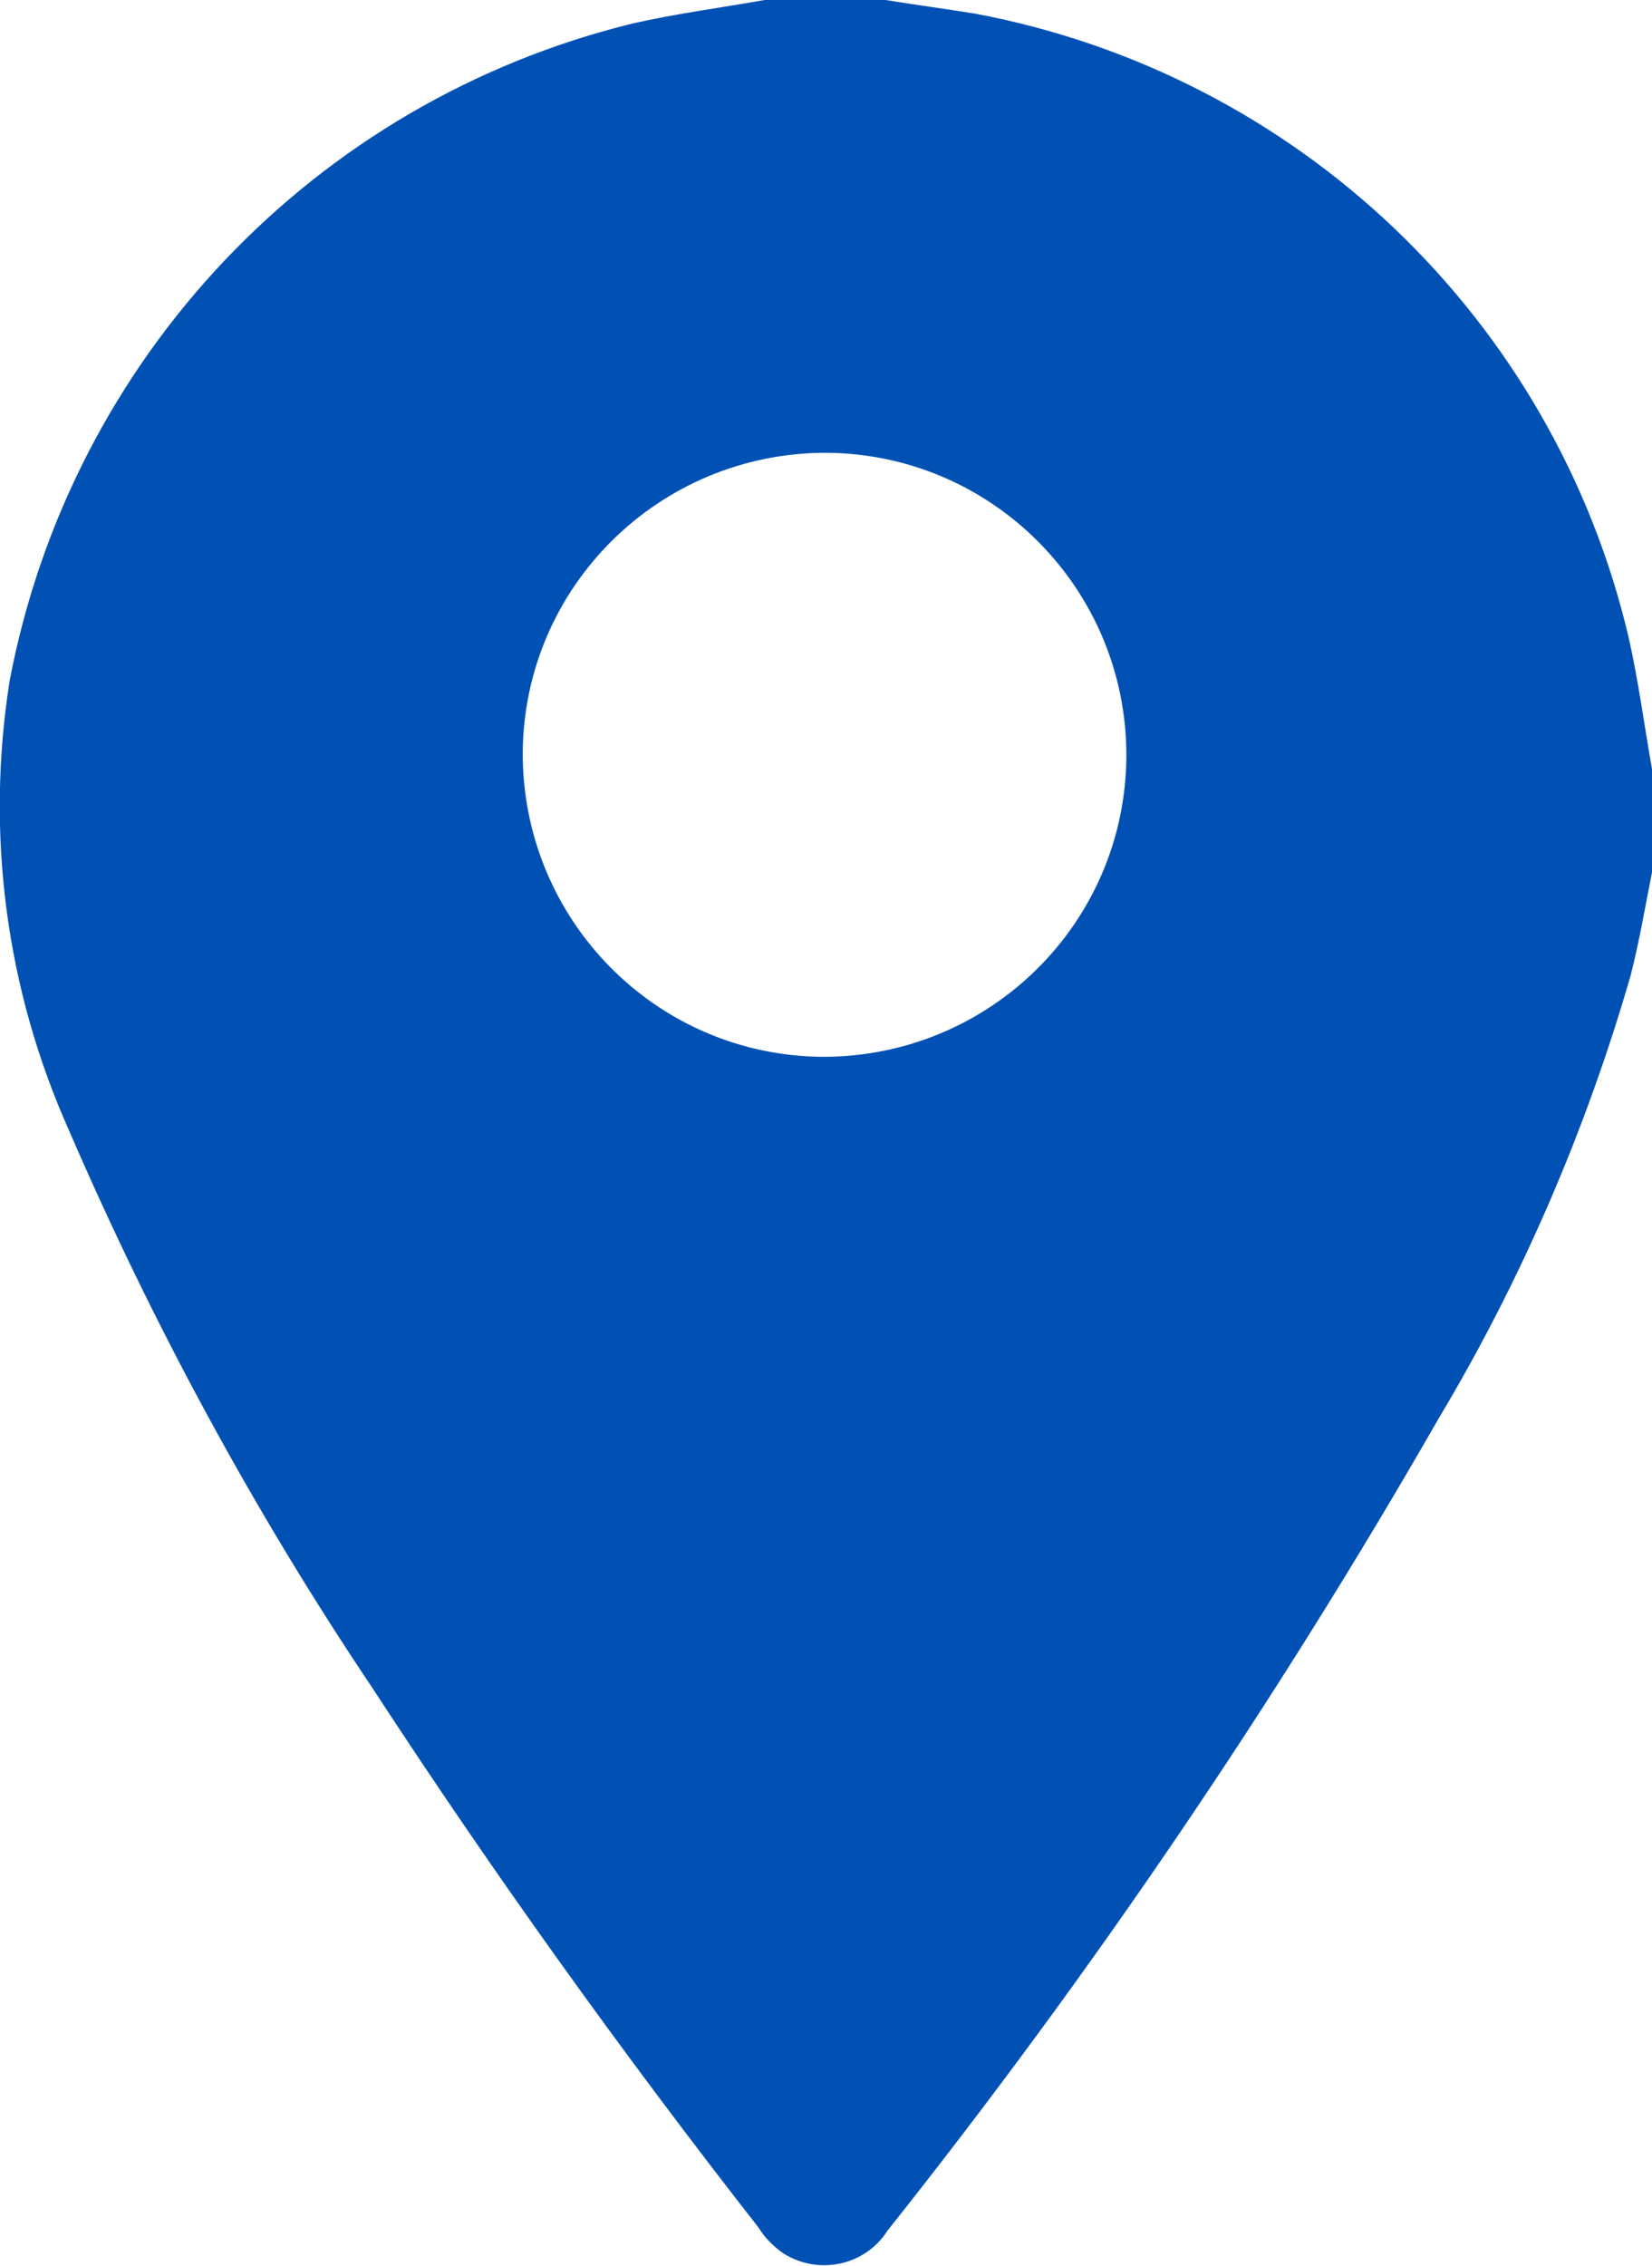 <?xml version="1.0" encoding="UTF-8"?>
<svg id="Capa_1" data-name="Capa 1" xmlns="http://www.w3.org/2000/svg" viewBox="0 0 16.94 23.22">
  <defs>
    <style>
      .cls-1 {
        fill: #0151b5;
      }
    </style>
  </defs>
  <g id="Grupo_173" data-name="Grupo 173">
    <path id="Trazado_271" data-name="Trazado 271" class="cls-1" d="m7.83,0h1.25c.31.05.61.09.92.14,3.3.62,5.93,3.12,6.7,6.39.1.44.16.9.24,1.35v1.06c-.07.35-.13.71-.22,1.06-.46,1.59-1.12,3.12-1.97,4.54-1.67,2.91-3.56,5.69-5.65,8.32-.23.36-.71.46-1.07.23-.1-.07-.19-.16-.25-.26-1.4-1.79-2.72-3.63-3.96-5.53-1.21-1.8-2.25-3.72-3.11-5.71C.06,10.14-.15,8.54.1,6.97.73,3.67,3.22,1.04,6.49.24c.44-.1.9-.16,1.35-.24m.63,4.64c-1.71,0-3.1,1.37-3.11,3.08,0,1.71,1.37,3.1,3.08,3.11,1.71,0,3.1-1.37,3.11-3.08,0,0,0,0,0-.01,0-1.7-1.37-3.09-3.08-3.1"/>
  </g>
</svg>